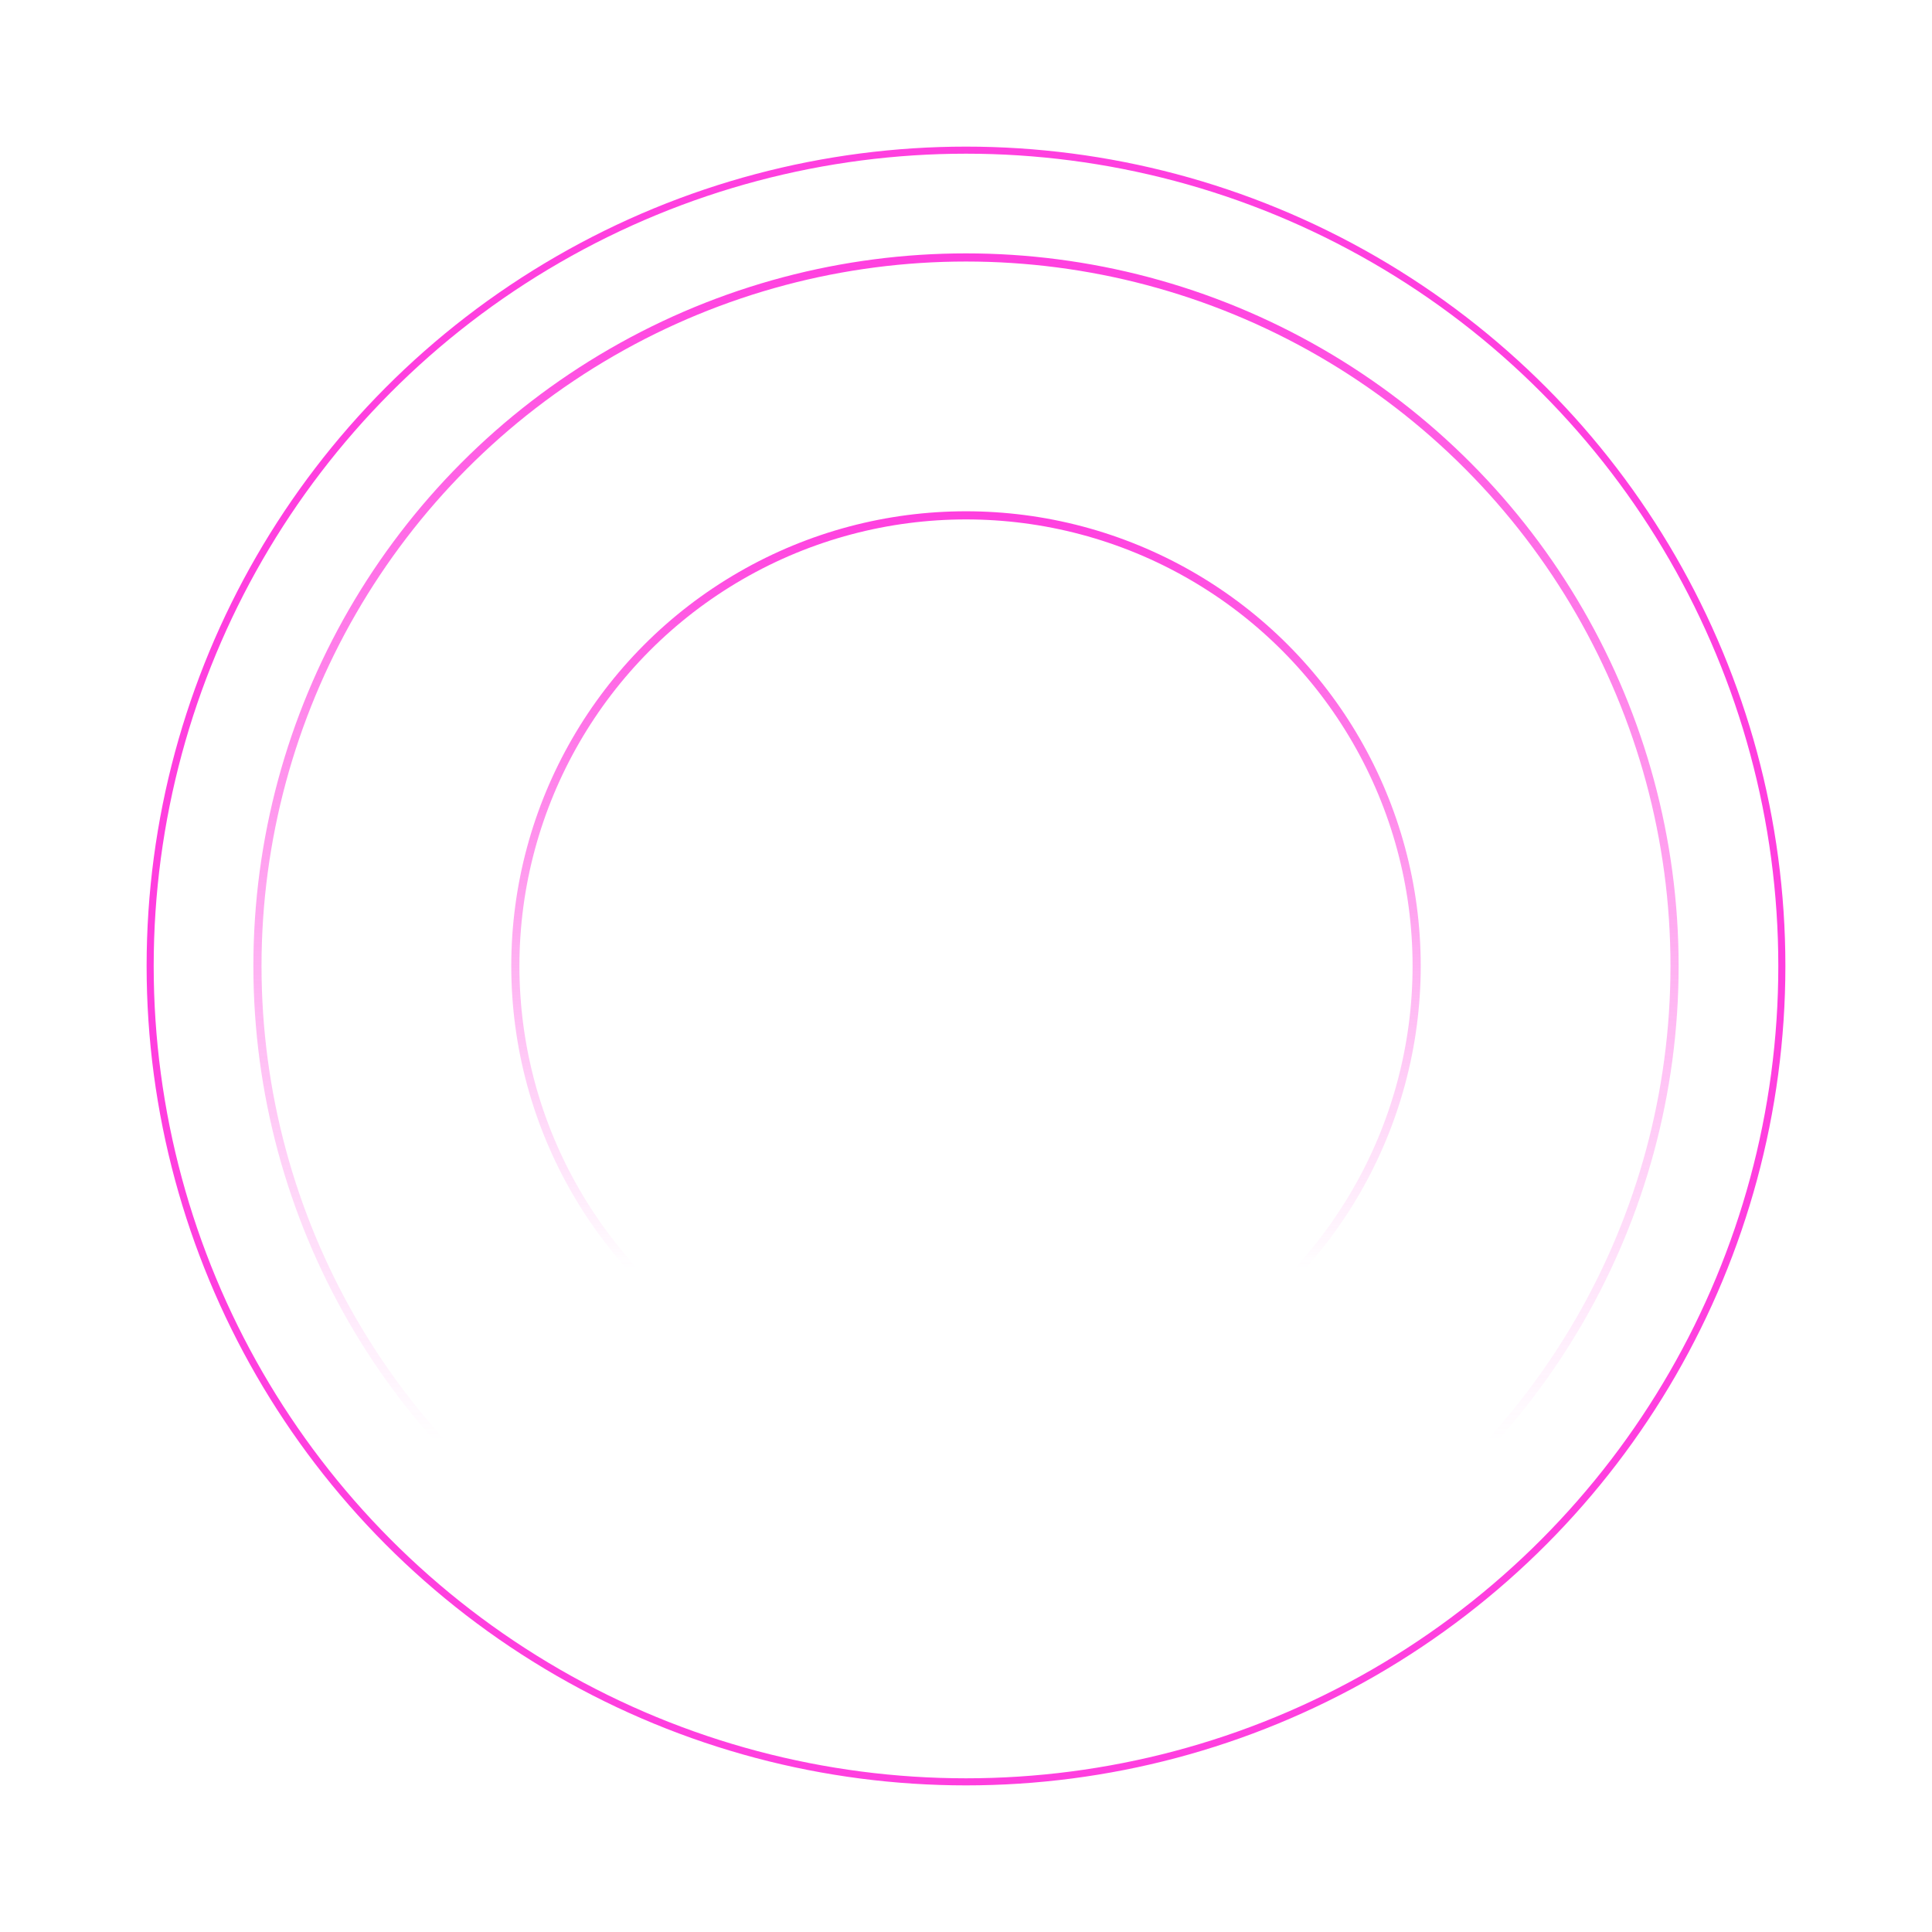 <?xml version="1.0" encoding="UTF-8"?> <svg xmlns="http://www.w3.org/2000/svg" width="579" height="579" viewBox="0 0 579 579" fill="none"><g filter="url(#filter0_d_60_13)"><circle cx="289.5" cy="289.5" r="244.5" stroke="url(#paint0_linear_60_13)" stroke-width="2.12"></circle></g><g filter="url(#filter1_d_60_13)"><circle cx="289.5" cy="289.5" r="212.345" stroke="url(#paint1_linear_60_13)" stroke-width="2.441"></circle></g><g filter="url(#filter2_d_60_13)"><circle cx="289.5" cy="289.5" r="135.055" stroke="url(#paint2_linear_60_13)" stroke-width="2.441"></circle></g><defs><filter id="filter0_d_60_13" x="0.269" y="0.269" width="578.462" height="578.462" filterUnits="userSpaceOnUse" color-interpolation-filters="sRGB"><feFlood flood-opacity="0" result="BackgroundImageFix"></feFlood><feColorMatrix in="SourceAlpha" type="matrix" values="0 0 0 0 0 0 0 0 0 0 0 0 0 0 0 0 0 0 127 0" result="hardAlpha"></feColorMatrix><feMorphology radius="6.36" operator="dilate" in="SourceAlpha" result="effect1_dropShadow_60_13"></feMorphology><feOffset></feOffset><feGaussianBlur stdDeviation="18.655"></feGaussianBlur><feColorMatrix type="matrix" values="0 0 0 0 1 0 0 0 0 0 0 0 0 0 0.833 0 0 0 1 0"></feColorMatrix><feBlend mode="normal" in2="BackgroundImageFix" result="effect1_dropShadow_60_13"></feBlend><feBlend mode="normal" in="SourceGraphic" in2="effect1_dropShadow_60_13" result="shape"></feBlend></filter><filter id="filter1_d_60_13" x="25.655" y="25.655" width="527.691" height="527.691" filterUnits="userSpaceOnUse" color-interpolation-filters="sRGB"><feFlood flood-opacity="0" result="BackgroundImageFix"></feFlood><feColorMatrix in="SourceAlpha" type="matrix" values="0 0 0 0 0 0 0 0 0 0 0 0 0 0 0 0 0 0 127 0" result="hardAlpha"></feColorMatrix><feMorphology radius="7.322" operator="dilate" in="SourceAlpha" result="effect1_dropShadow_60_13"></feMorphology><feOffset></feOffset><feGaussianBlur stdDeviation="21.479"></feGaussianBlur><feColorMatrix type="matrix" values="0 0 0 0 1 0 0 0 0 0 0 0 0 0 0.833 0 0 0 1 0"></feColorMatrix><feBlend mode="normal" in2="BackgroundImageFix" result="effect1_dropShadow_60_13"></feBlend><feBlend mode="normal" in="SourceGraphic" in2="effect1_dropShadow_60_13" result="shape"></feBlend></filter><filter id="filter2_d_60_13" x="102.945" y="102.945" width="373.11" height="373.11" filterUnits="userSpaceOnUse" color-interpolation-filters="sRGB"><feFlood flood-opacity="0" result="BackgroundImageFix"></feFlood><feColorMatrix in="SourceAlpha" type="matrix" values="0 0 0 0 0 0 0 0 0 0 0 0 0 0 0 0 0 0 127 0" result="hardAlpha"></feColorMatrix><feMorphology radius="7.322" operator="dilate" in="SourceAlpha" result="effect1_dropShadow_60_13"></feMorphology><feOffset></feOffset><feGaussianBlur stdDeviation="21.479"></feGaussianBlur><feColorMatrix type="matrix" values="0 0 0 0 1 0 0 0 0 0 0 0 0 0 0.833 0 0 0 1 0"></feColorMatrix><feBlend mode="normal" in2="BackgroundImageFix" result="effect1_dropShadow_60_13"></feBlend><feBlend mode="normal" in="SourceGraphic" in2="effect1_dropShadow_60_13" result="shape"></feBlend></filter><linearGradient id="paint0_linear_60_13" x1="289.5" y1="45" x2="289.5" y2="534" gradientUnits="userSpaceOnUse"><stop stop-color="#FF3FDF"></stop><stop offset="0.835" stop-color="#FF3FDF"></stop></linearGradient><linearGradient id="paint1_linear_60_13" x1="289.5" y1="77.155" x2="289.5" y2="501.846" gradientUnits="userSpaceOnUse"><stop stop-color="#FF3FDF"></stop><stop offset="0.835" stop-color="#FF3FDF" stop-opacity="0"></stop></linearGradient><linearGradient id="paint2_linear_60_13" x1="289.5" y1="154.445" x2="289.5" y2="424.555" gradientUnits="userSpaceOnUse"><stop stop-color="#FF3FDF"></stop><stop offset="0.835" stop-color="#FF3FDF" stop-opacity="0"></stop></linearGradient></defs></svg> 